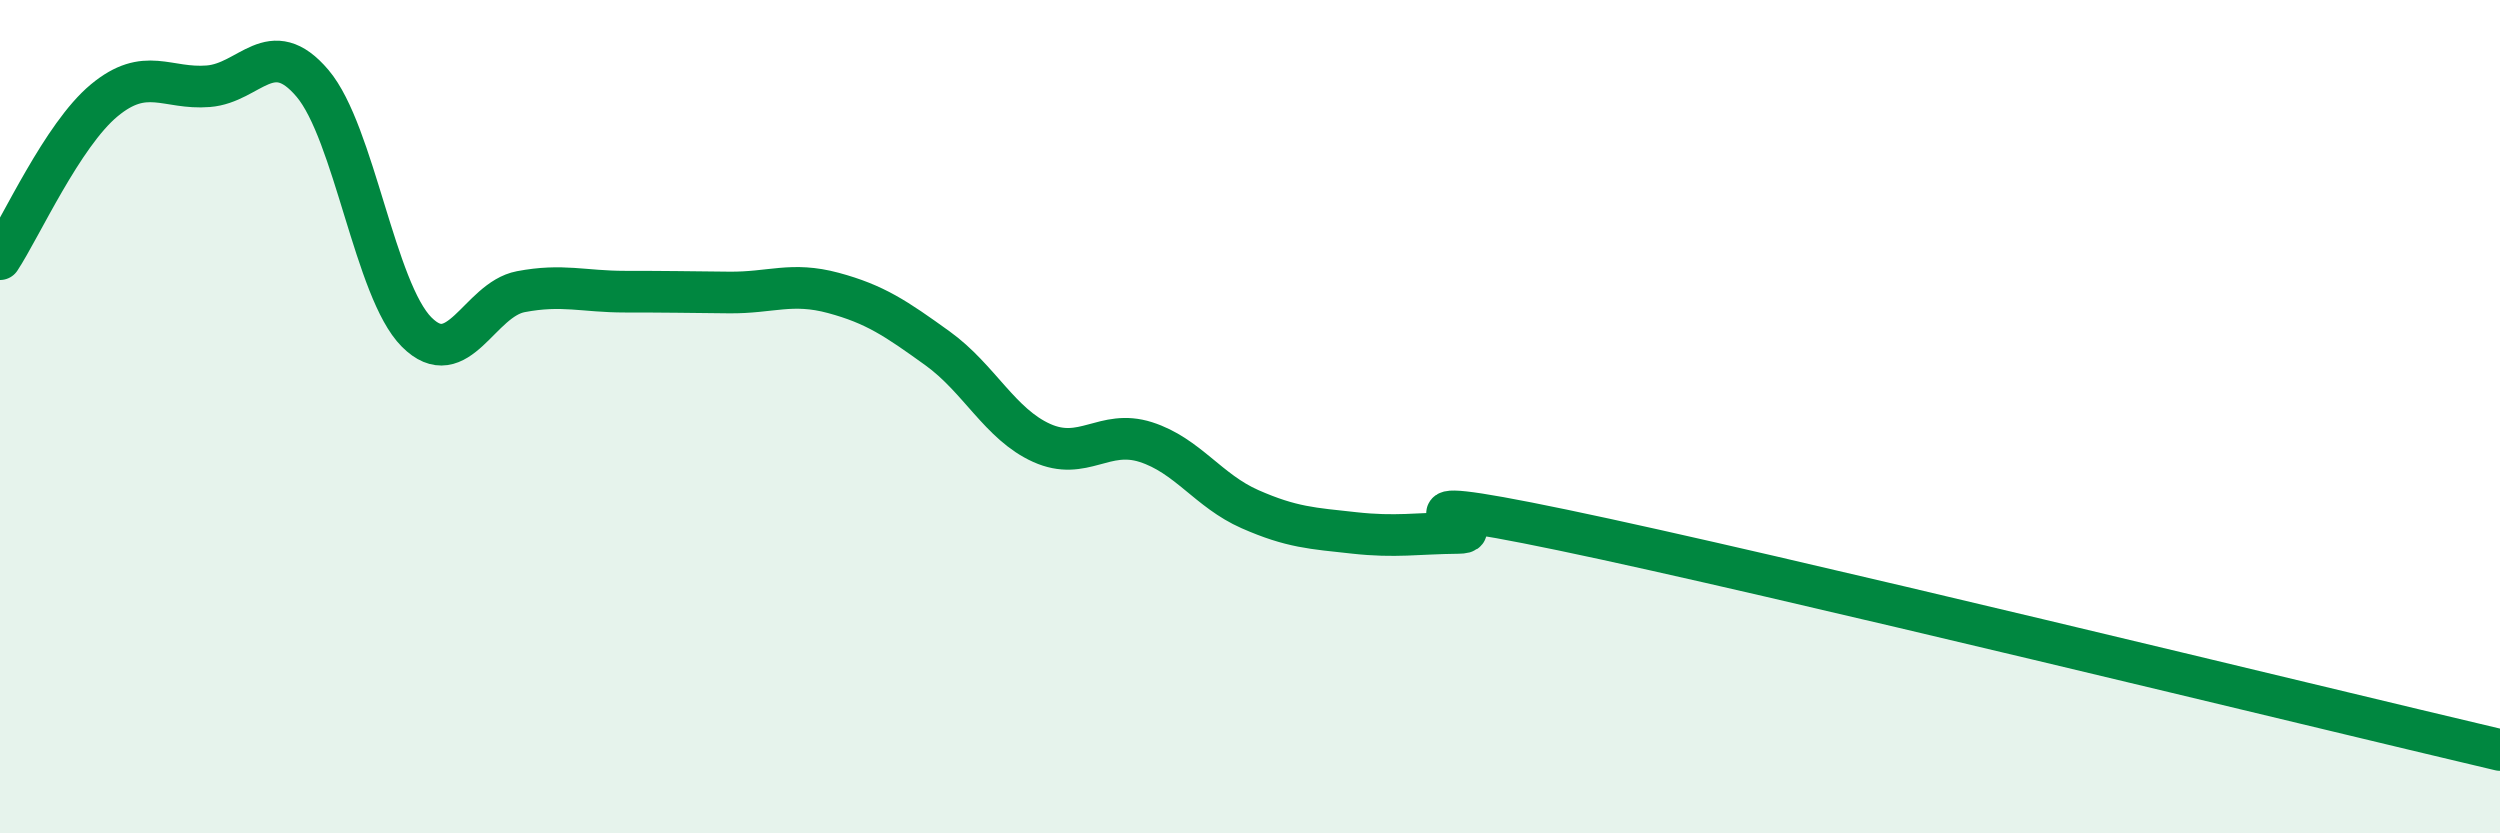 
    <svg width="60" height="20" viewBox="0 0 60 20" xmlns="http://www.w3.org/2000/svg">
      <path
        d="M 0,6.22 C 0.5,5.46 1.5,3.24 2.5,2.41 C 3.5,1.58 4,2.15 5,2.07 C 6,1.99 6.5,0.82 7.5,2 C 8.5,3.18 9,6.97 10,7.97 C 11,8.97 11.5,7.19 12.5,7 C 13.5,6.81 14,7 15,7 C 16,7 16.5,7.01 17.5,7.02 C 18.5,7.03 19,6.76 20,7.03 C 21,7.3 21.5,7.64 22.5,8.36 C 23.5,9.08 24,10.18 25,10.63 C 26,11.08 26.5,10.29 27.5,10.61 C 28.5,10.93 29,11.78 30,12.22 C 31,12.66 31.5,12.68 32.5,12.79 C 33.5,12.9 34,12.8 35,12.79 C 36,12.78 32.5,11.68 37.5,12.72 C 42.5,13.76 55.5,16.94 60,18L60 20L0 20Z"
        fill="#008740"
        opacity="0.1"
        stroke-linecap="round"
        stroke-linejoin="round"
      />
      <path
        d="M 0,6.22 C 0.5,5.46 1.5,3.24 2.5,2.41 C 3.5,1.58 4,2.15 5,2.07 C 6,1.99 6.5,0.82 7.5,2 C 8.5,3.18 9,6.97 10,7.97 C 11,8.97 11.5,7.19 12.5,7 C 13.5,6.81 14,7 15,7 C 16,7 16.5,7.01 17.5,7.02 C 18.5,7.03 19,6.76 20,7.03 C 21,7.3 21.5,7.64 22.5,8.36 C 23.5,9.08 24,10.18 25,10.63 C 26,11.08 26.5,10.29 27.5,10.61 C 28.5,10.93 29,11.78 30,12.22 C 31,12.66 31.5,12.68 32.5,12.79 C 33.5,12.9 34,12.8 35,12.79 C 36,12.78 32.5,11.68 37.5,12.72 C 42.5,13.76 55.5,16.94 60,18"
        stroke="#008740"
        stroke-width="1"
        fill="none"
        stroke-linecap="round"
        stroke-linejoin="round"
      />
    </svg>
  